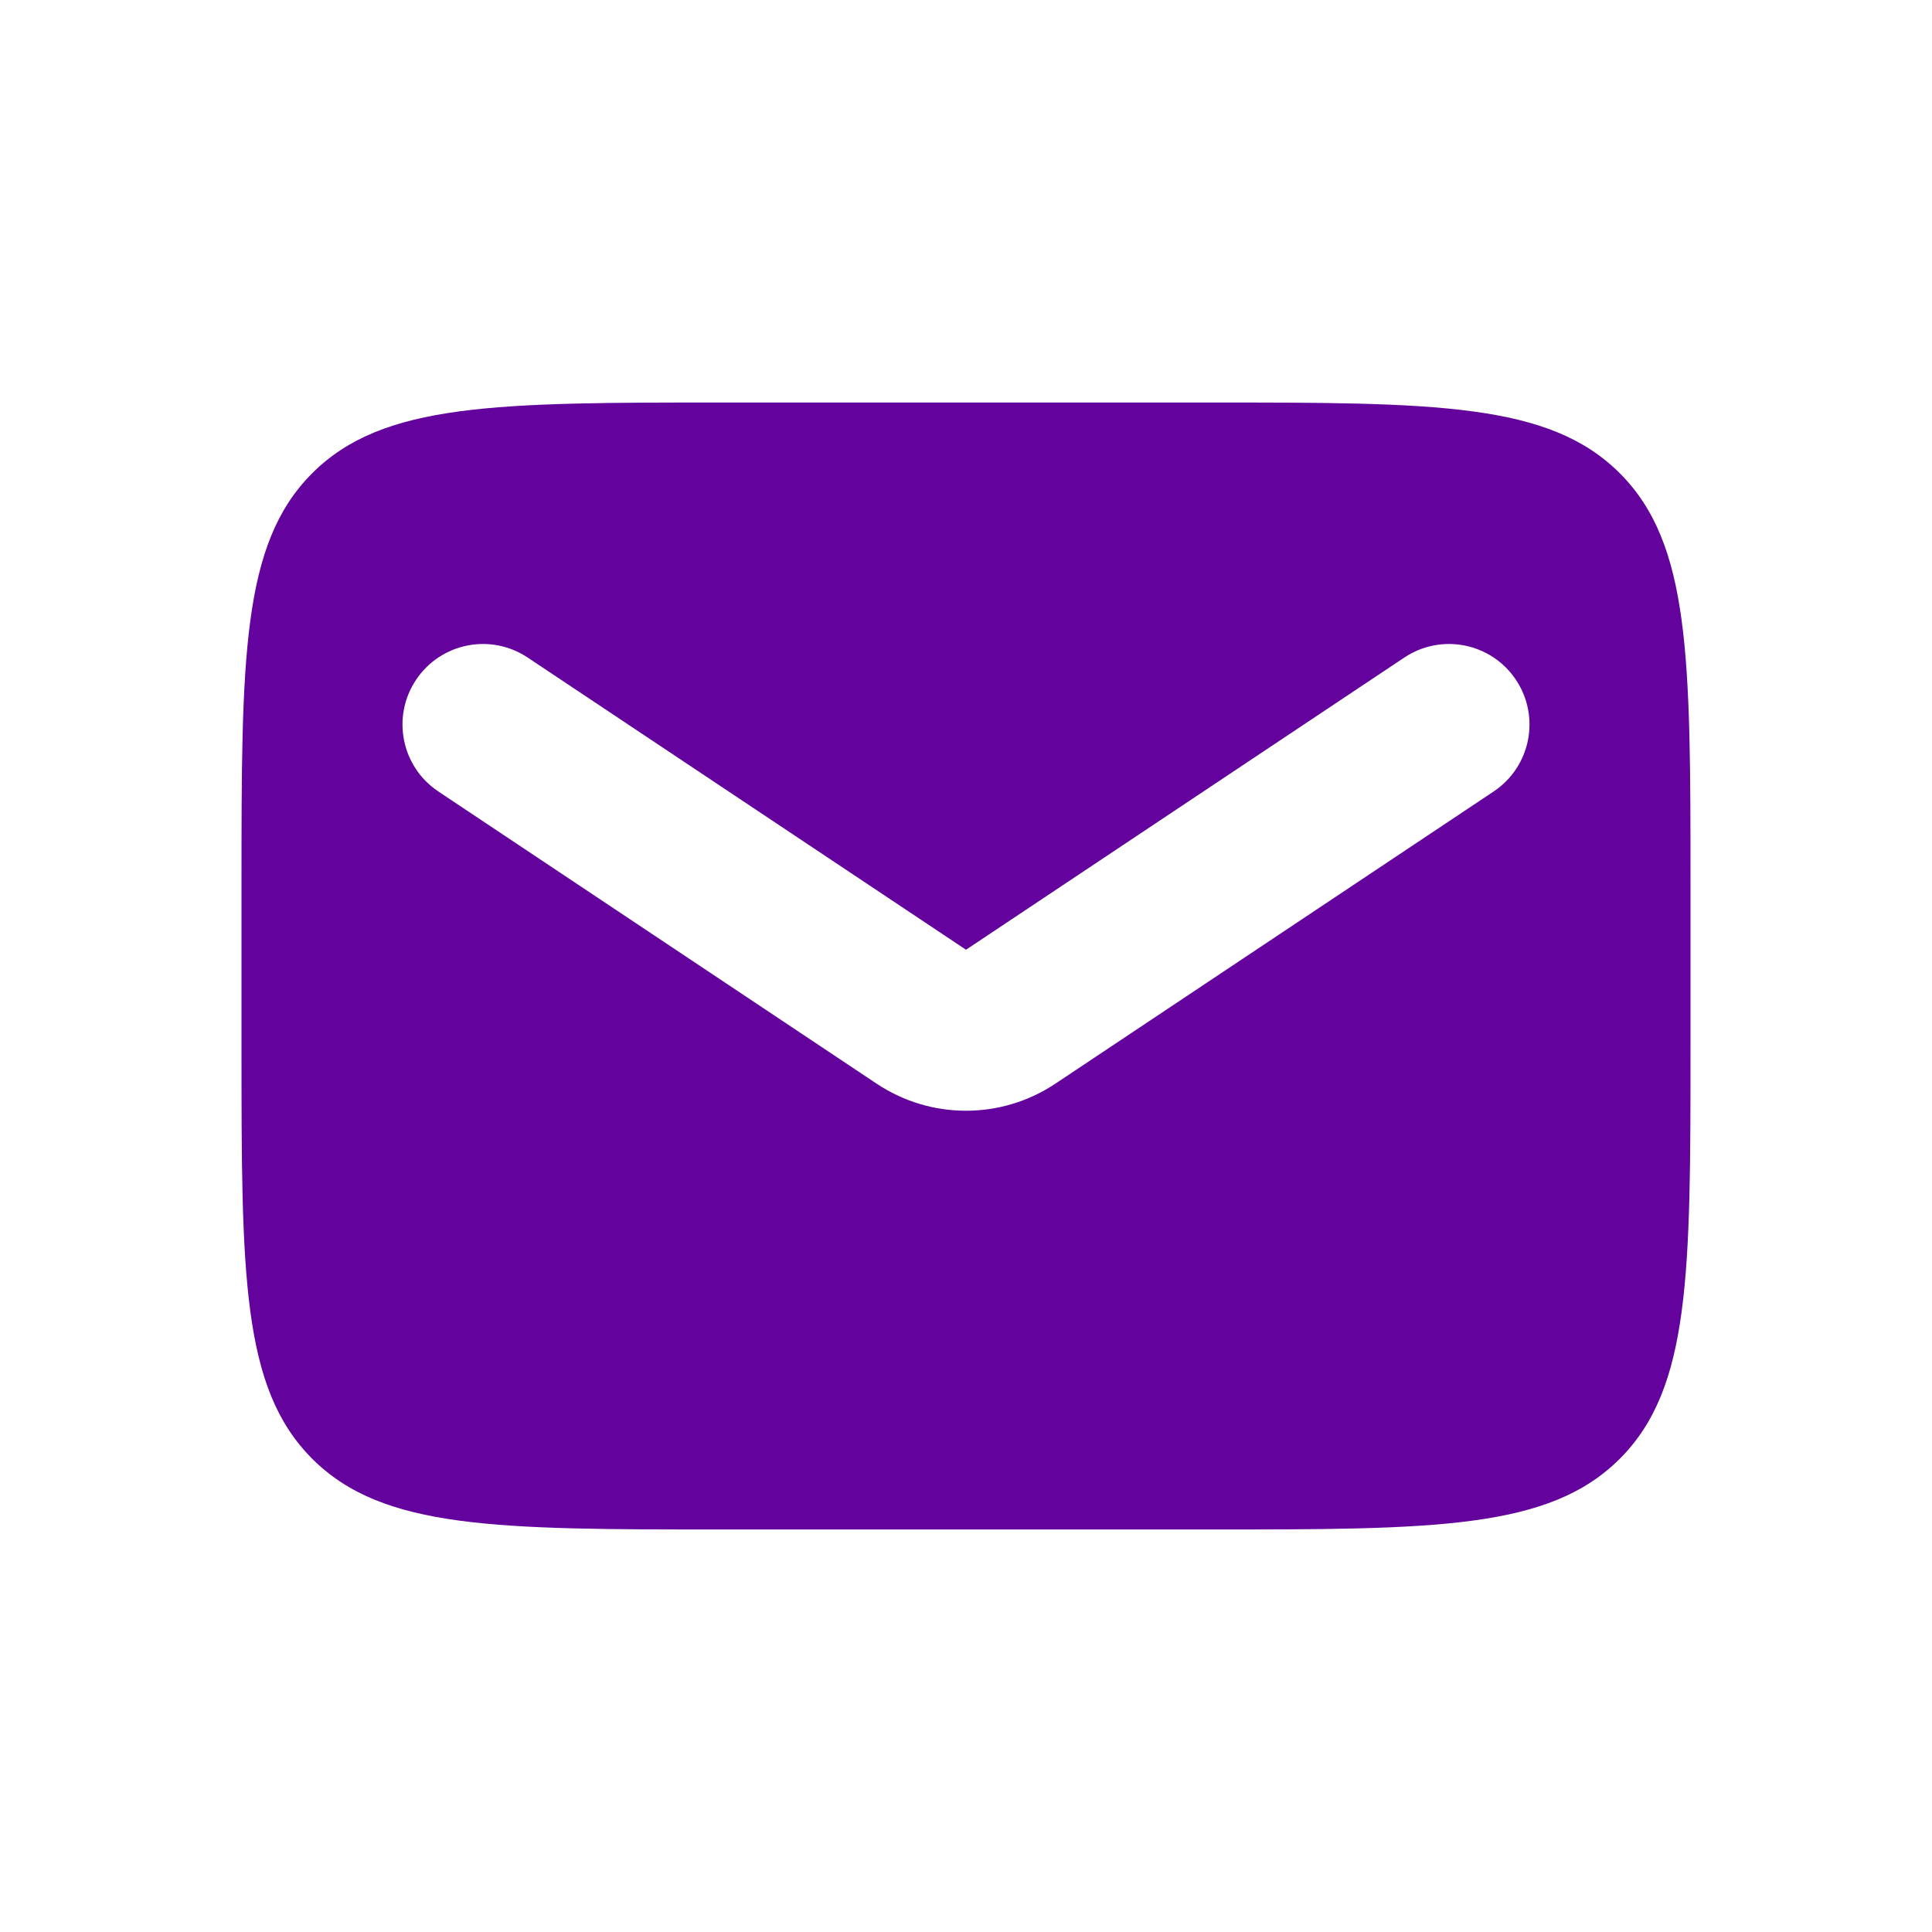 <?xml version="1.0" encoding="UTF-8"?> <svg xmlns="http://www.w3.org/2000/svg" width="53" height="53" viewBox="0 0 53 53" fill="none"> <path fill-rule="evenodd" clip-rule="evenodd" d="M8.565 12.982C6.625 14.922 6.625 18.046 6.625 24.292V28.708C6.625 34.955 6.625 38.078 8.565 40.018C10.506 41.958 13.629 41.958 19.875 41.958H33.125C39.371 41.958 42.494 41.958 44.435 40.018C46.375 38.078 46.375 34.955 46.375 28.708V24.292C46.375 18.046 46.375 14.922 44.435 12.982C42.494 11.042 39.371 11.042 33.125 11.042H19.875C13.629 11.042 10.506 11.042 8.565 12.982ZM14.475 18.038C13.46 17.361 12.089 17.635 11.413 18.65C10.736 19.665 11.01 21.036 12.025 21.712L24.05 29.729C25.534 30.718 27.466 30.718 28.95 29.729L40.975 21.712C41.99 21.036 42.264 19.665 41.587 18.65C40.911 17.635 39.54 17.361 38.525 18.038L26.5 26.054L14.475 18.038Z" fill="#63029C"></path> </svg> 